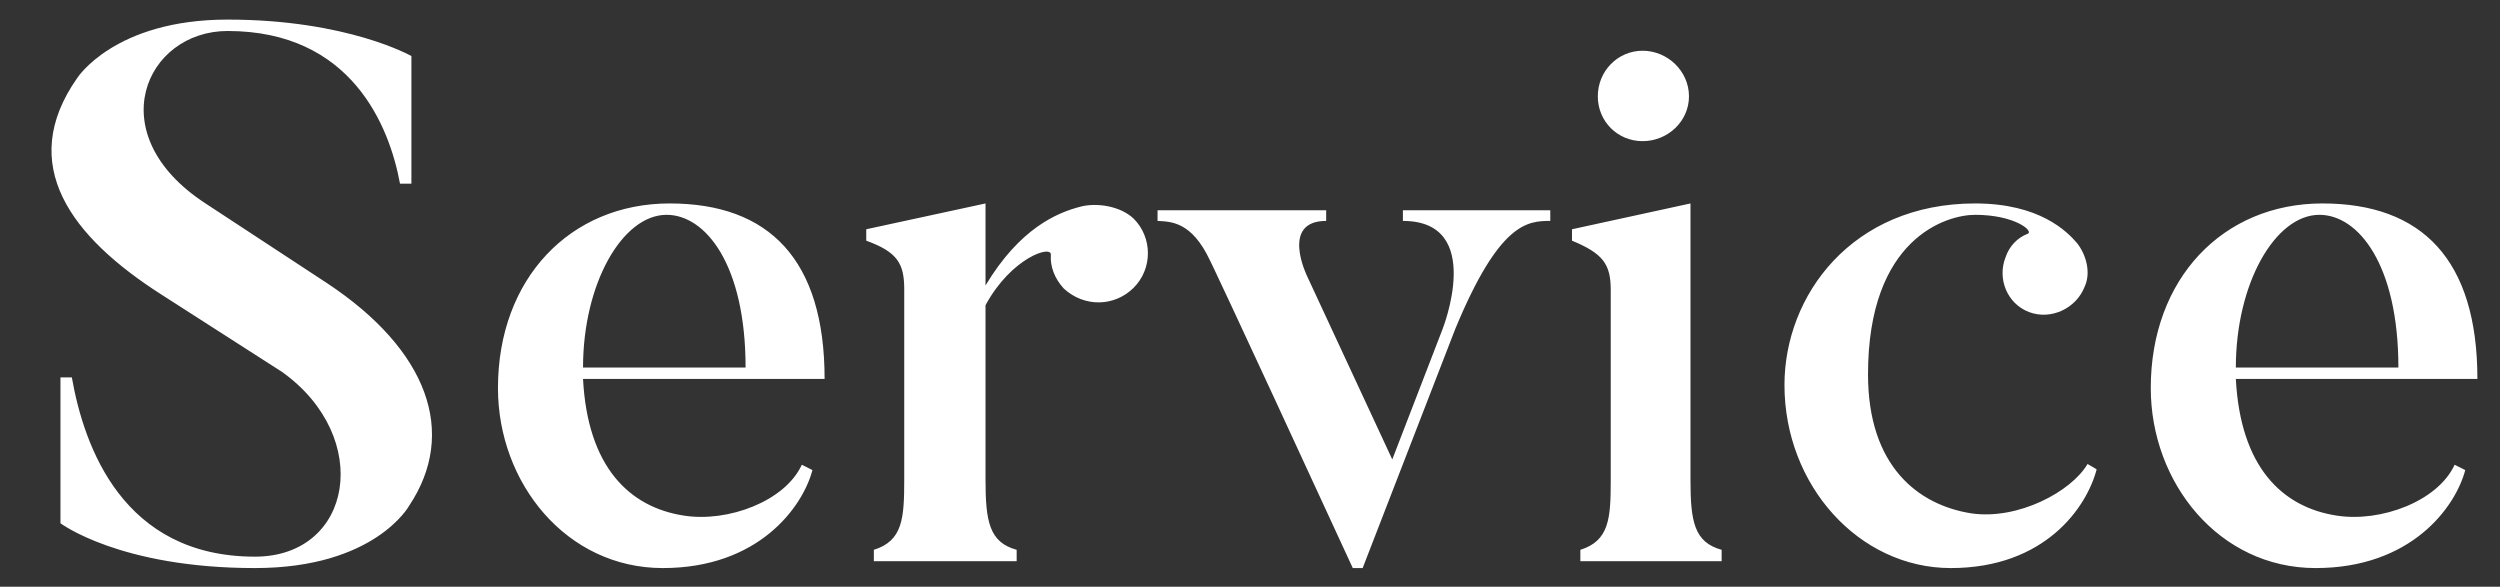 <svg width="98" height="23" viewBox="0 0 98 23" fill="none" xmlns="http://www.w3.org/2000/svg">
<rect x="0" y="0" width="98" height="23" fill="#333333" stroke="none"/>
<path d="M16.038 19.826C16.038 19.826 14.698 22.268 9.993 22.268C4.692 22.268 2.37 20.511 2.37 20.511V14.794H2.816C3.293 17.504 4.812 21.821 9.993 21.821C13.834 21.821 14.638 17.146 11.065 14.585L6.33 11.548C2.787 9.285 0.643 6.456 3.025 3.061C3.025 3.061 4.484 0.768 8.921 0.768C13.626 0.768 16.127 2.198 16.127 2.198V7.2H15.68C15.264 4.937 13.775 1.215 8.921 1.215C5.705 1.215 3.888 5.265 8.057 7.975L12.822 11.101C16.782 13.722 17.944 16.968 16.038 19.826ZM22.855 14.407H29.227C29.227 10.357 27.649 8.421 26.131 8.421C24.404 8.421 22.855 11.101 22.855 14.407ZM31.431 18.218L31.848 18.427C31.461 19.886 29.734 22.268 25.982 22.268C22.2 22.268 19.52 18.933 19.52 15.211C19.52 10.923 22.349 7.975 26.25 7.975C30.151 7.975 32.324 10.178 32.324 14.853H22.855C23.034 18.308 24.672 19.886 26.816 20.213C28.543 20.481 30.776 19.648 31.431 18.218ZM42.384 8.094C42.98 7.945 43.903 8.064 44.439 8.57C45.184 9.315 45.184 10.536 44.439 11.28C43.695 12.024 42.504 12.054 41.7 11.31C41.342 10.923 41.163 10.446 41.193 10C41.253 9.583 39.645 10.089 38.632 11.965V18.784C38.632 20.452 38.781 21.256 39.853 21.553V22H34.255V21.553C35.387 21.196 35.446 20.332 35.446 18.784V11.34C35.446 10.327 35.178 9.88 33.957 9.434V8.987L38.632 7.975V11.191C39.972 8.957 41.431 8.332 42.384 8.094ZM54.994 8.243H60.771V8.66C59.878 8.66 58.776 8.719 57.049 12.888L53.416 22.268H53.029C47.758 10.833 47.431 10.208 47.431 10.208C46.716 8.689 45.912 8.689 45.376 8.66V8.243H51.986V8.66C50.17 8.66 51.242 10.833 51.242 10.833L54.577 18.01L56.542 12.918C56.542 12.918 58.24 8.66 54.994 8.66V8.243ZM64.391 5.533C63.409 5.533 62.634 4.759 62.634 3.776C62.634 2.793 63.409 1.989 64.391 1.989C65.374 1.989 66.208 2.793 66.208 3.776C66.208 4.759 65.374 5.533 64.391 5.533ZM67.488 21.553V22H61.95V21.553C63.081 21.196 63.141 20.332 63.141 18.814V11.369C63.141 10.357 62.843 9.94 61.622 9.434V8.987L66.267 7.975V18.814C66.267 20.452 66.416 21.256 67.488 21.553ZM81.832 18.188L82.189 18.397C81.802 19.886 80.164 22.268 76.472 22.268C72.869 22.268 69.951 19.022 69.951 15.092C69.951 11.578 72.601 7.975 77.425 7.975C79.956 7.975 81.028 9.076 81.415 9.523C81.772 9.97 81.981 10.684 81.713 11.25C81.385 12.084 80.403 12.56 79.539 12.233C78.676 11.905 78.288 10.923 78.616 10.089C78.765 9.642 79.092 9.315 79.48 9.166C79.748 9.076 79.003 8.421 77.425 8.421C76.293 8.421 73.226 9.344 73.226 14.675C73.226 18.278 75.192 19.796 77.276 20.124C79.122 20.392 81.207 19.26 81.832 18.188ZM87.645 14.407H94.017C94.017 10.357 92.439 8.421 90.921 8.421C89.193 8.421 87.645 11.101 87.645 14.407ZM96.221 18.218L96.638 18.427C96.251 19.886 94.524 22.268 90.772 22.268C86.99 22.268 84.31 18.933 84.31 15.211C84.31 10.923 87.139 7.975 91.04 7.975C94.941 7.975 97.114 10.178 97.114 14.853H87.645C87.824 18.308 89.461 19.886 91.605 20.213C93.332 20.481 95.566 19.648 96.221 18.218Z" fill="white"/>
</svg>
